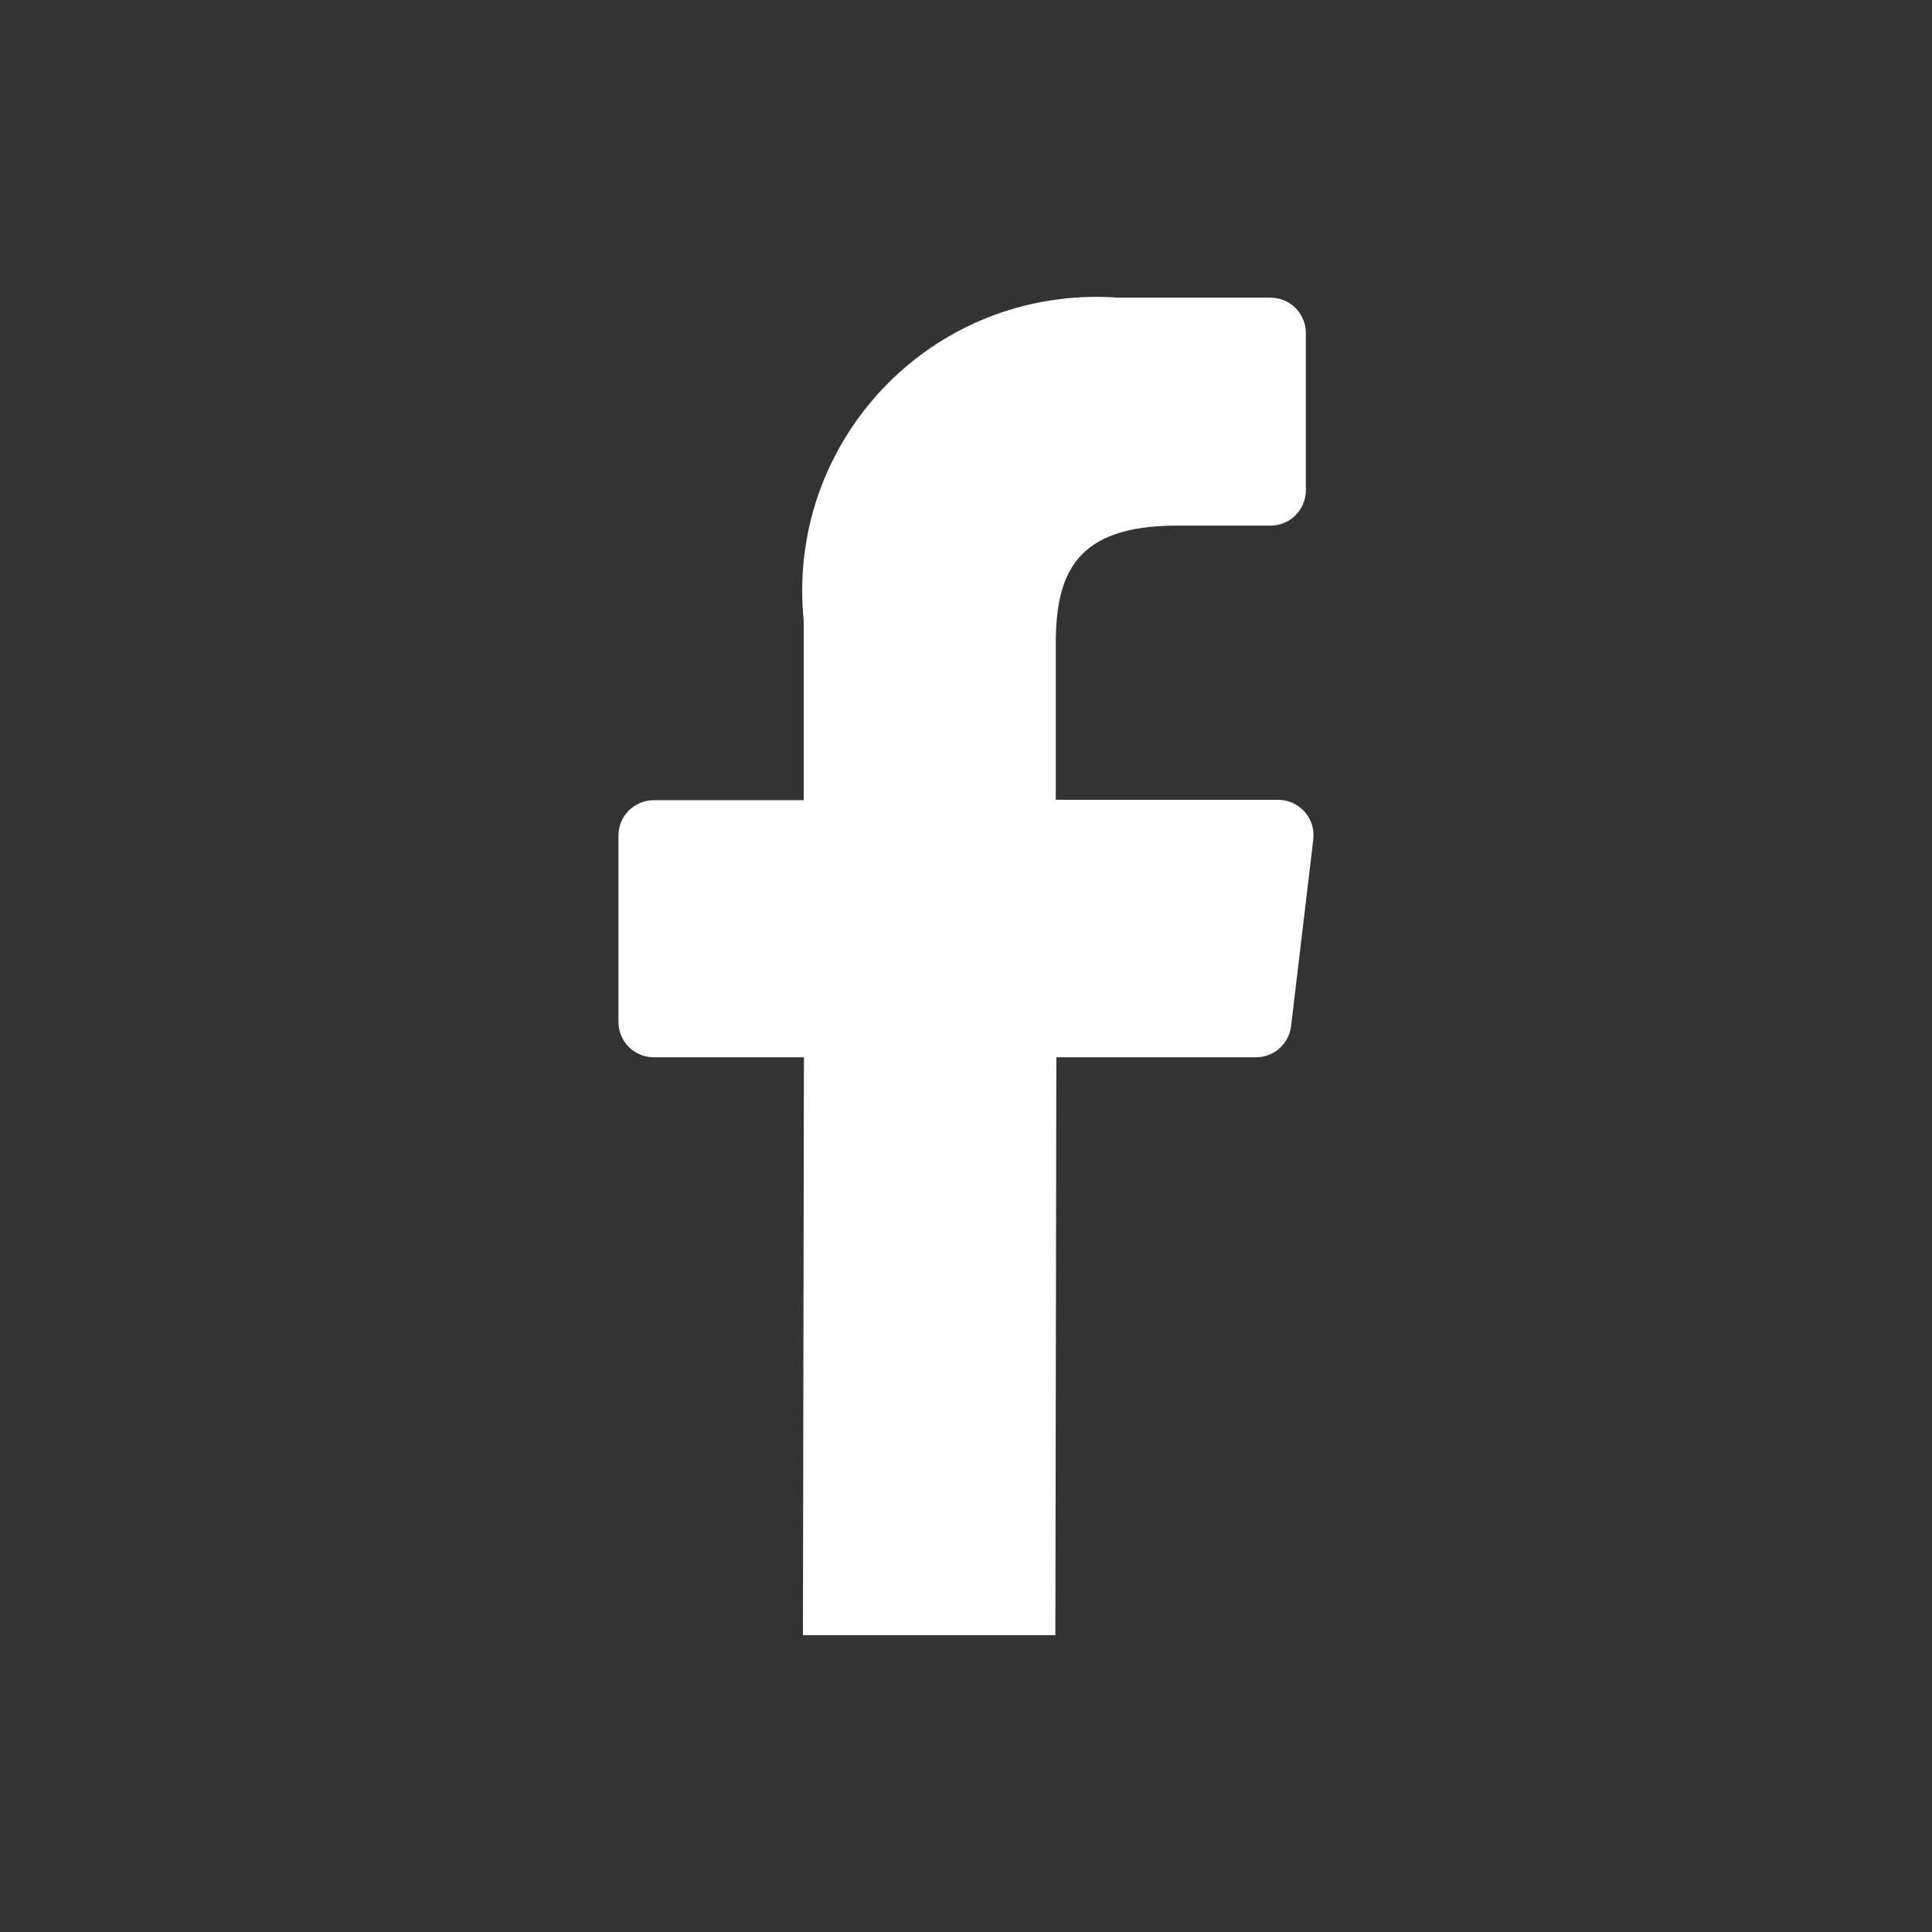 <?xml version="1.0" encoding="utf-8"?>
<!-- Generator: Adobe Illustrator 24.1.0, SVG Export Plug-In . SVG Version: 6.00 Build 0)  -->
<svg version="1.1" id="Livello_1" xmlns="http://www.w3.org/2000/svg" xmlns:xlink="http://www.w3.org/1999/xlink" x="0px" y="0px"
	 viewBox="0 0 1080 1080" style="enable-background:new 0 0 1080 1080;" xml:space="preserve">
<rect x="0" y="0" width="1080" height="1080" fill="#333333" stroke="none"/>
<style type="text/css">
	.st0{fill:#FFFFFF;}
</style>
<path id="Tracciato_144" class="st0" d="M734.11,469.45l-12.38,104.1c-1.16,9.97-9.61,17.49-19.65,17.48H590.5l-0.54,323.03H448.85
	l0.54-323.03h-83.91c-10.91,0-19.76-8.84-19.76-19.75v0v-104.1c-0.06-10.91,8.74-19.8,19.64-19.86c0.04,0,0.07,0,0.11,0h83.8V346.68
	c-9.06-90.31,56.82-170.86,147.13-179.91c9.43-0.95,18.93-1.07,28.4-0.38h85.42c10.91,0,19.76,8.84,19.76,19.75
	c0,0.04,0,0.07,0,0.11v87.81c0,10.91-8.84,19.76-19.76,19.76l0,0H657.8c-56.66,0-67.62,26.92-67.62,66.43v86.84h124.5
	c10.97,0.15,19.74,9.16,19.6,20.13C734.26,467.96,734.21,468.71,734.11,469.45z"/>
</svg>
